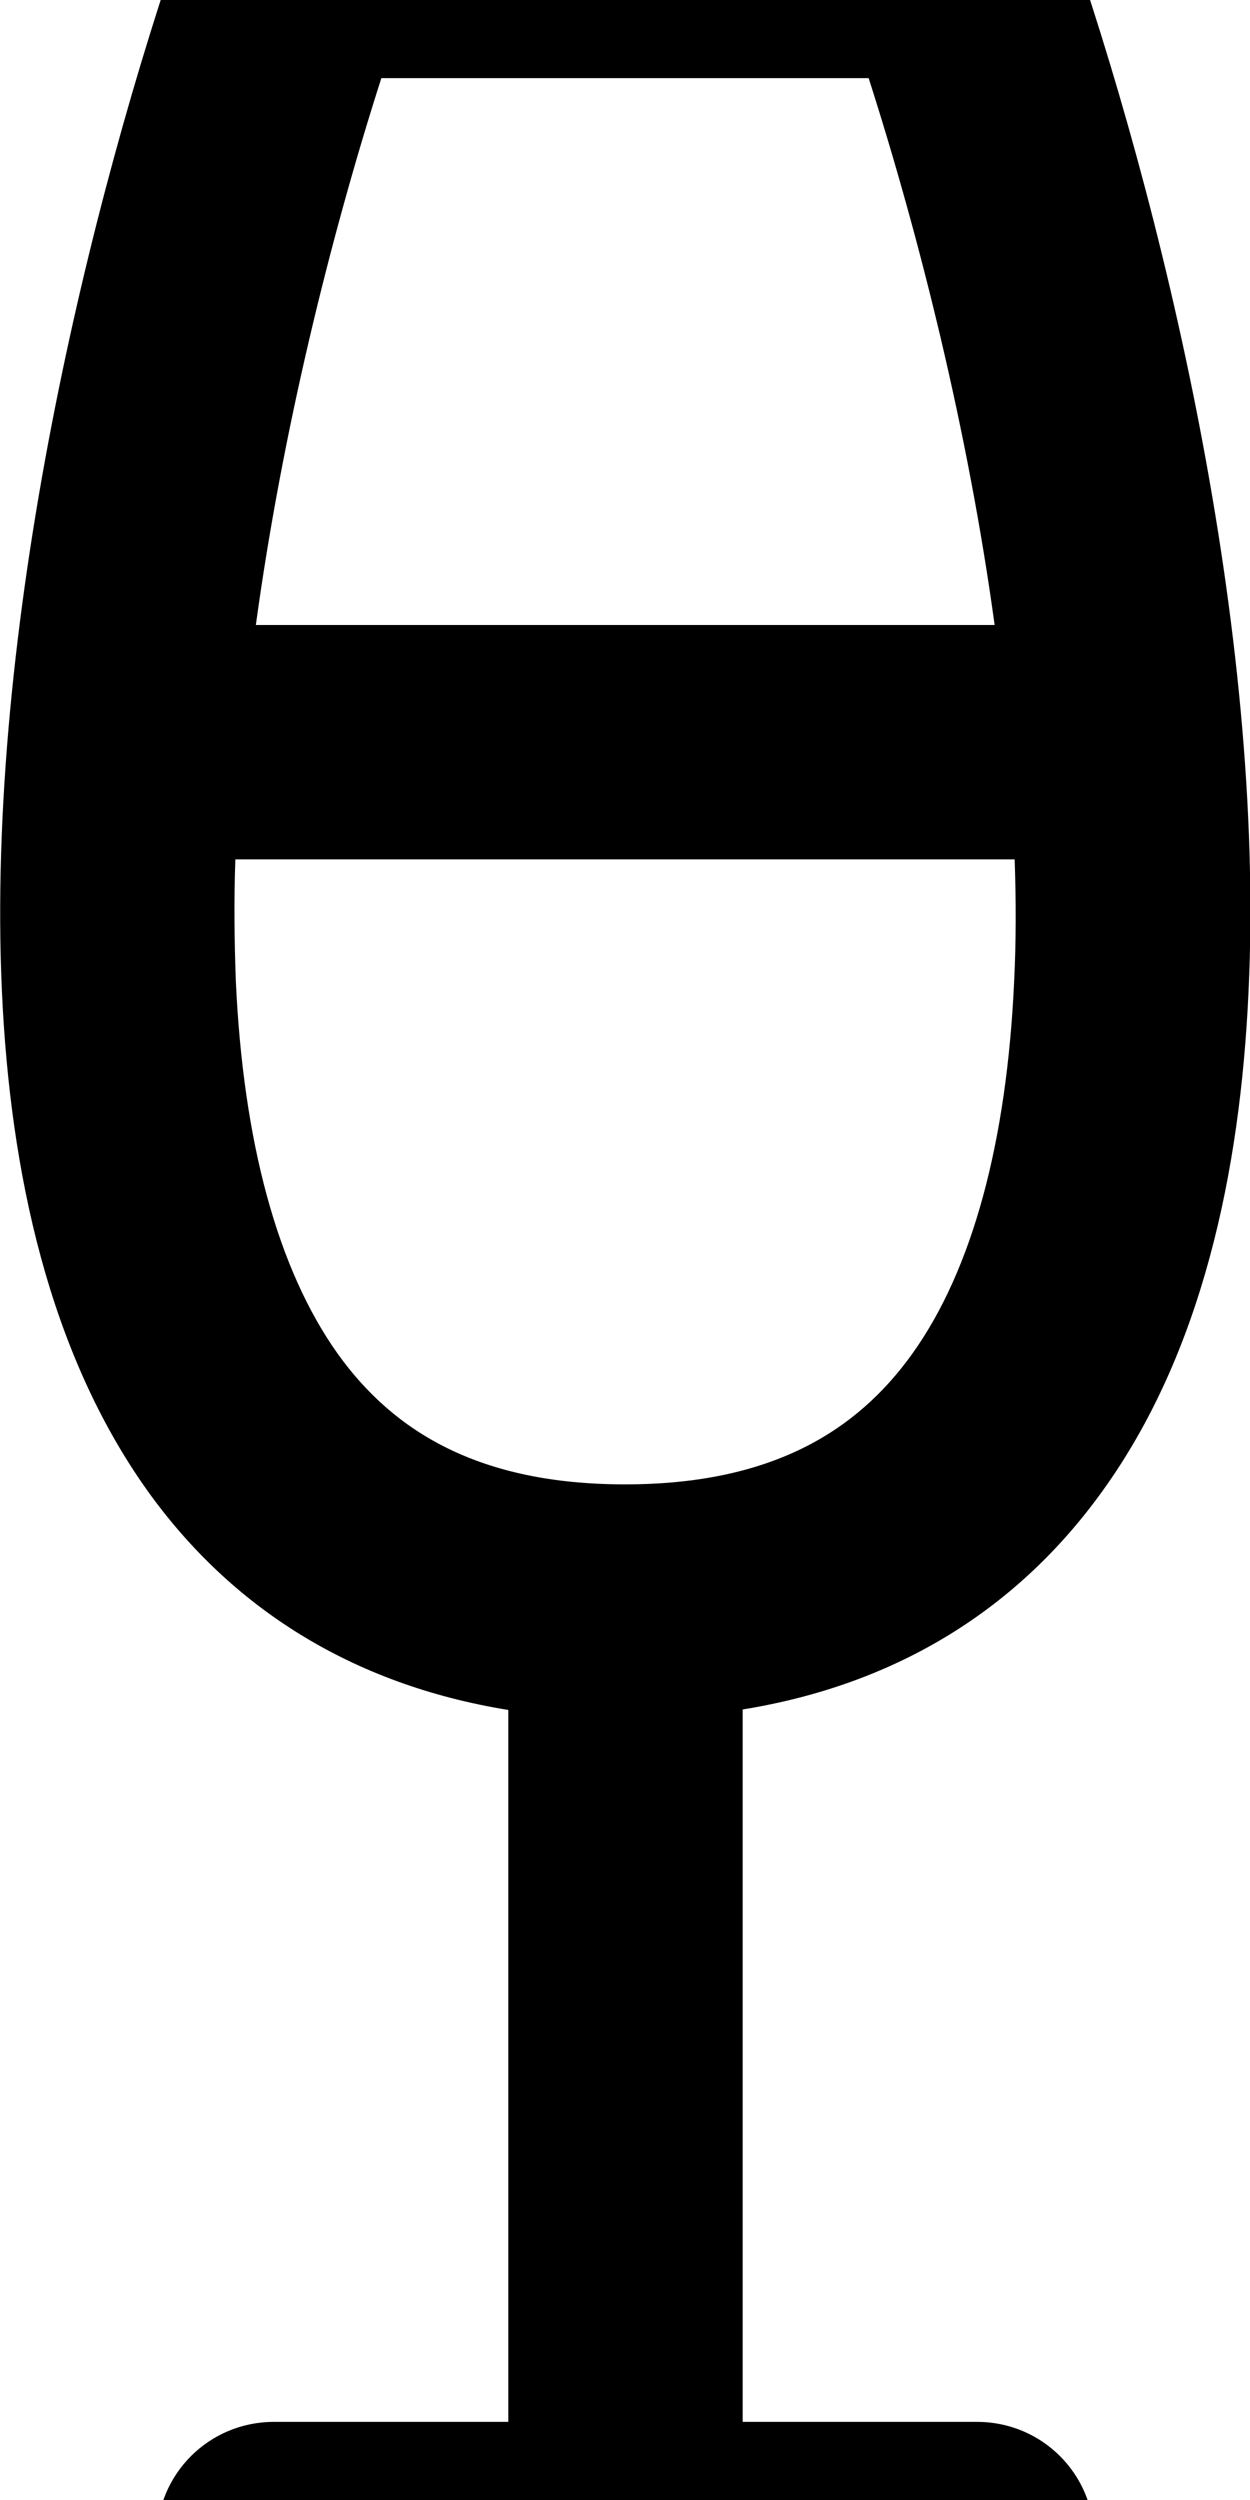 <svg xmlns="http://www.w3.org/2000/svg" viewBox="0 0 256 512"><!--! Font Awesome Pro 7.1.0 by @fontawesome - https://fontawesome.com License - https://fontawesome.com/license (Commercial License) Copyright 2025 Fonticons, Inc. --><path fill="currentColor" d="M38.2-15.9C41.6-25.6 50.7-32 60.9-32l134.3 0c10.2 0 19.3 6.4 22.7 16.1 20.1 57.3 41.3 144.7 37.8 219-1.7 37.1-9.6 74-29.8 102.1-17.1 23.9-41.7 39.7-73.8 44.9l0 145.9 48 0c13.3 0 24 10.7 24 24s-10.7 24-24 24l-144 0c-13.3 0-24-10.7-24-24s10.7-24 24-24l48 0 0-145.8c-32.1-5.2-56.8-21-73.9-44.9-20.1-28.2-28.1-65-29.8-102.1-3.4-74.4 17.8-161.7 37.8-219zM48.2 176c-.3 8.5-.2 16.8 .1 24.9 1.5 32.9 8.5 59 20.9 76.4 11.4 15.9 28.9 26.7 58.8 26.7s47.4-10.8 58.8-26.7c12.4-17.3 19.4-43.5 20.9-76.4 .4-8.1 .4-16.4 .1-24.9L48.2 176zm4.2-48l151.3 0c-5.4-39.5-15.3-79.2-25.8-112L78.1 16C67.6 48.8 57.8 88.5 52.4 128z"/></svg>